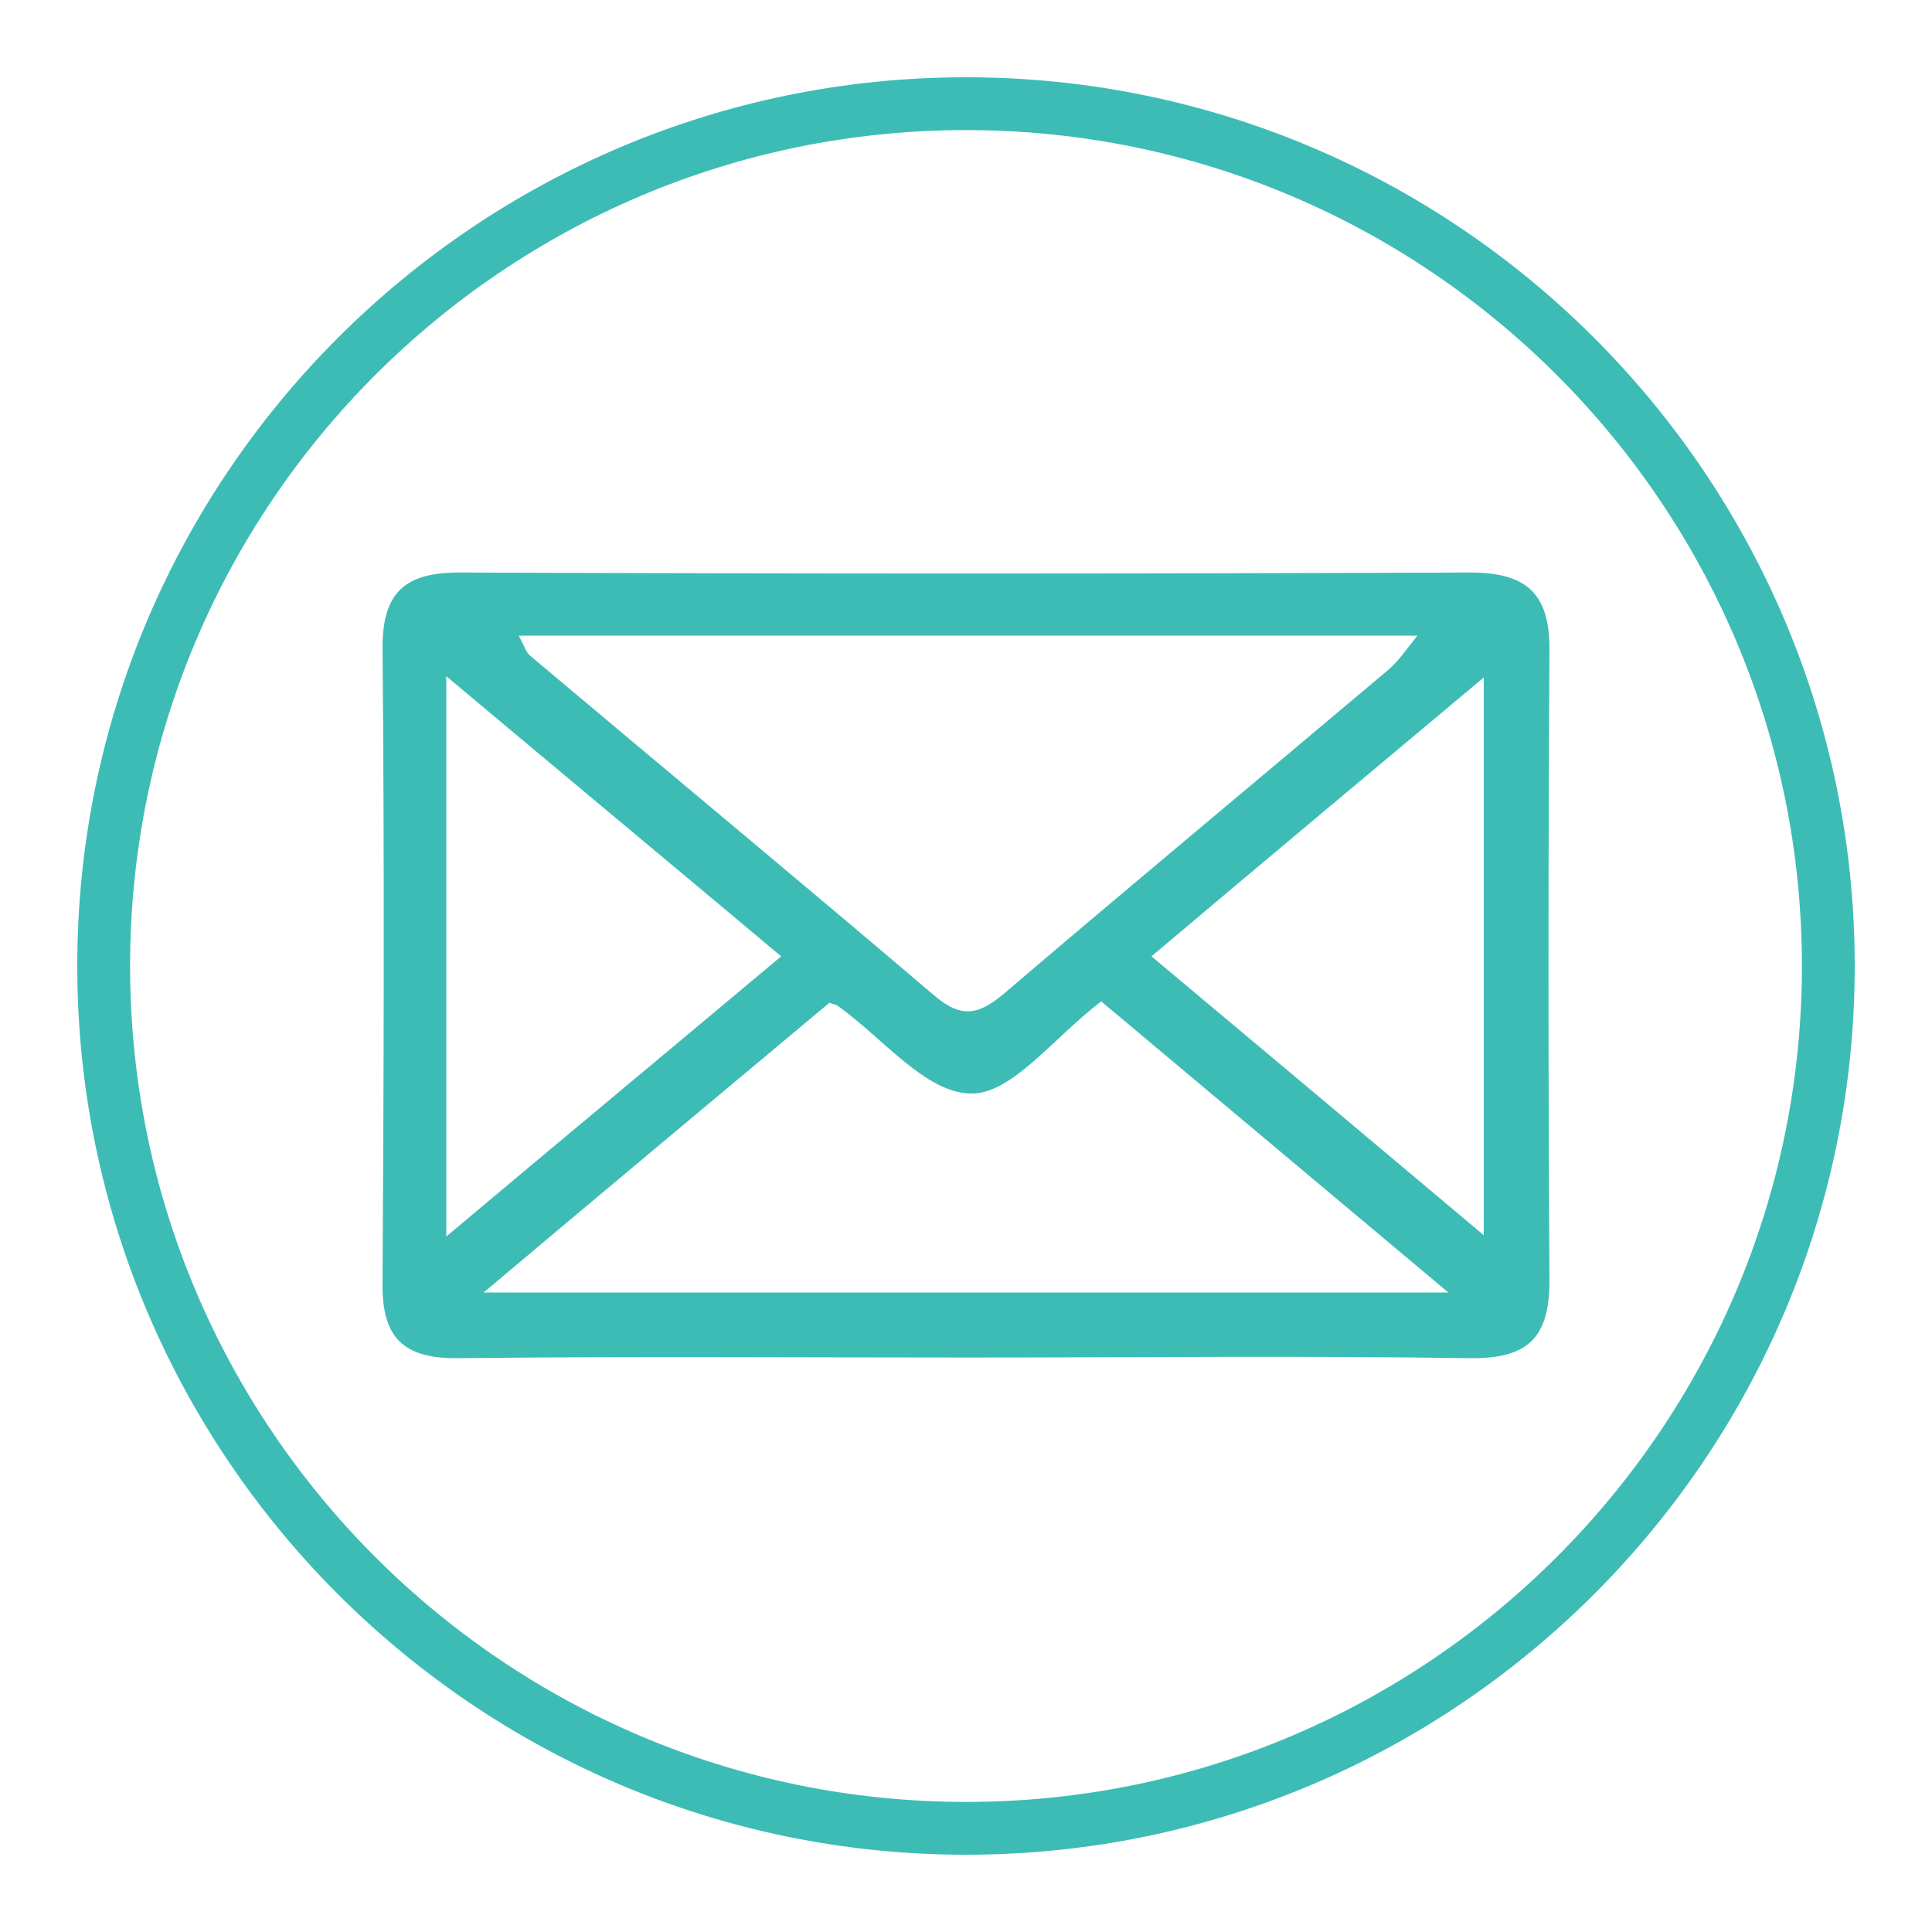 <svg xmlns="http://www.w3.org/2000/svg" width="75" height="75" viewBox="0 0 75 75" fill="none"><path d="M37.5 72C18.475 72 3 56.525 3 37.5C3 18.475 18.475 3 37.5 3C56.525 3 72 18.475 72 37.5C72 56.525 56.525 72 37.5 72ZM37.5 5.05C19.6 5.05 5.05 19.6 5.05 37.5C5.05 55.4 19.6 69.95 37.5 69.95C55.4 69.95 69.95 55.4 69.95 37.5C69.95 19.6 55.4 5.05 37.5 5.05Z" fill="#3DBCB6"></path><path d="M37.55 52.7C30.975 52.7 24.375 52.65 17.8 52.725C15.675 52.75 14.825 51.95 14.85 49.825C14.9 41.6 14.925 33.375 14.85 25.125C14.85 22.975 15.75 22.225 17.825 22.225C30.9 22.275 44 22.275 57.075 22.225C59.3 22.225 60.175 23.075 60.15 25.275C60.1 33.425 60.1 41.575 60.15 49.725C60.15 51.975 59.275 52.75 57.05 52.725C50.55 52.625 44.05 52.7 37.55 52.7ZM20.15 24.7C20.35 25.075 20.425 25.325 20.575 25.45C25.8 29.85 31.075 34.225 36.275 38.65C37.325 39.55 38 39.4 39 38.55C43.95 34.325 48.95 30.175 53.925 25.975C54.3 25.65 54.6 25.2 55.025 24.675H20.15V24.7ZM18.75 50.175H56.225C51.425 46.15 47.075 42.5 42.75 38.875C40.925 40.25 39.275 42.5 37.675 42.45C35.925 42.425 34.25 40.275 32.525 39.05C32.475 39 32.375 39 32.2 38.925C27.9 42.525 23.55 46.15 18.775 50.175H18.75ZM44.7 37.125C49.025 40.75 53.175 44.225 57.6 47.95V26.3C53.15 30.025 49.025 33.475 44.7 37.125ZM17.325 48C21.85 44.2 26 40.75 30.325 37.125C26 33.5 21.825 30.025 17.325 26.25V48Z" fill="#3DBCB6"></path></svg>